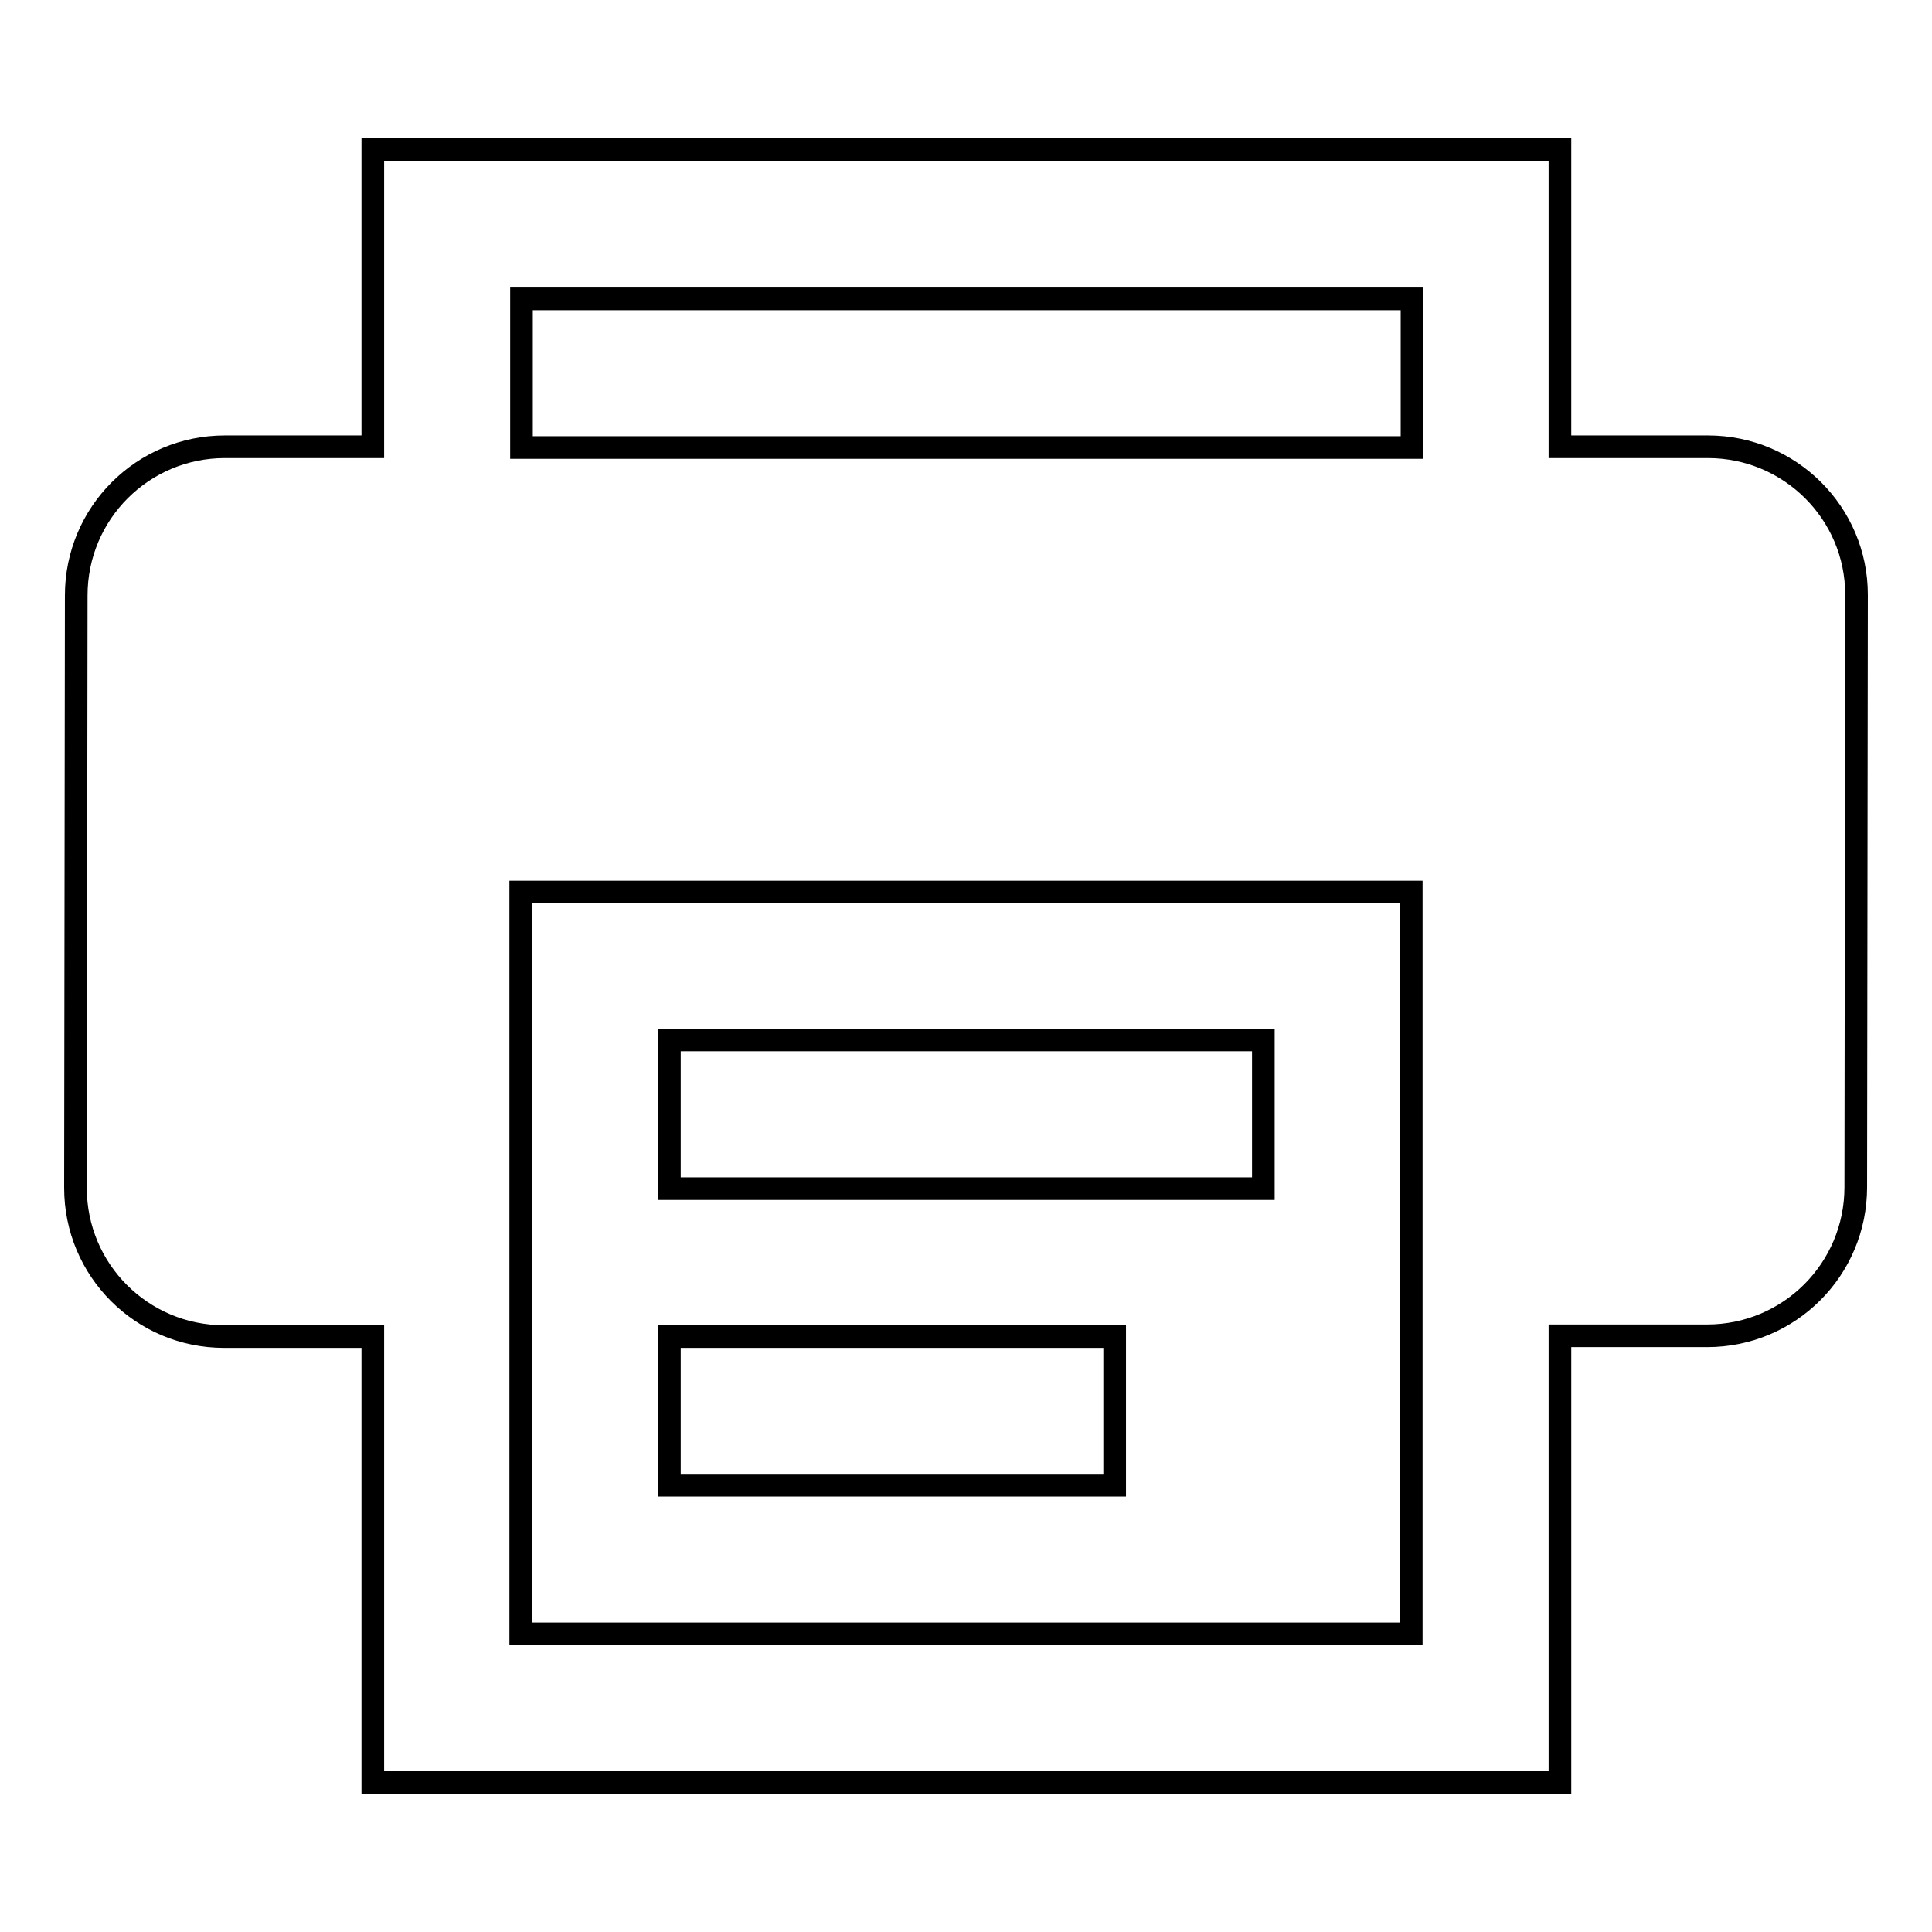 <?xml version="1.0" encoding="utf-8"?>
<!-- Svg Vector Icons : http://www.onlinewebfonts.com/icon -->
<!DOCTYPE svg PUBLIC "-//W3C//DTD SVG 1.1//EN" "http://www.w3.org/Graphics/SVG/1.1/DTD/svg11.dtd">
<svg version="1.1" xmlns="http://www.w3.org/2000/svg" xmlns:xlink="http://www.w3.org/1999/xlink" x="0px" y="0px" viewBox="0 0 256 256" enable-background="new 0 0 256 256" xml:space="preserve">
<g><g><path stroke-width="3" fill-opacity="0" stroke="#000000"  d="M167.3,137.8H88.7v19.7h78.7V137.8z M226.3,59.2h-19.6V19.8H49.4v39.4H29.8c-10.9,0-19.7,8.8-19.7,19.7L10,157.4c0,10.9,8.8,19.7,19.7,19.7h19.7v59.1h157.3V177h19.5c10.9,0,19.7-8.8,19.7-19.7l0.1-78.5C246,68,237.2,59.2,226.3,59.2z M187,216.5H69v-98.3h118V216.5z M187.1,59.3h-118V39.6h118V59.3z M147.7,177.1h-59v19.7h59V177.1L147.7,177.1z"/></g></g>
</svg>
